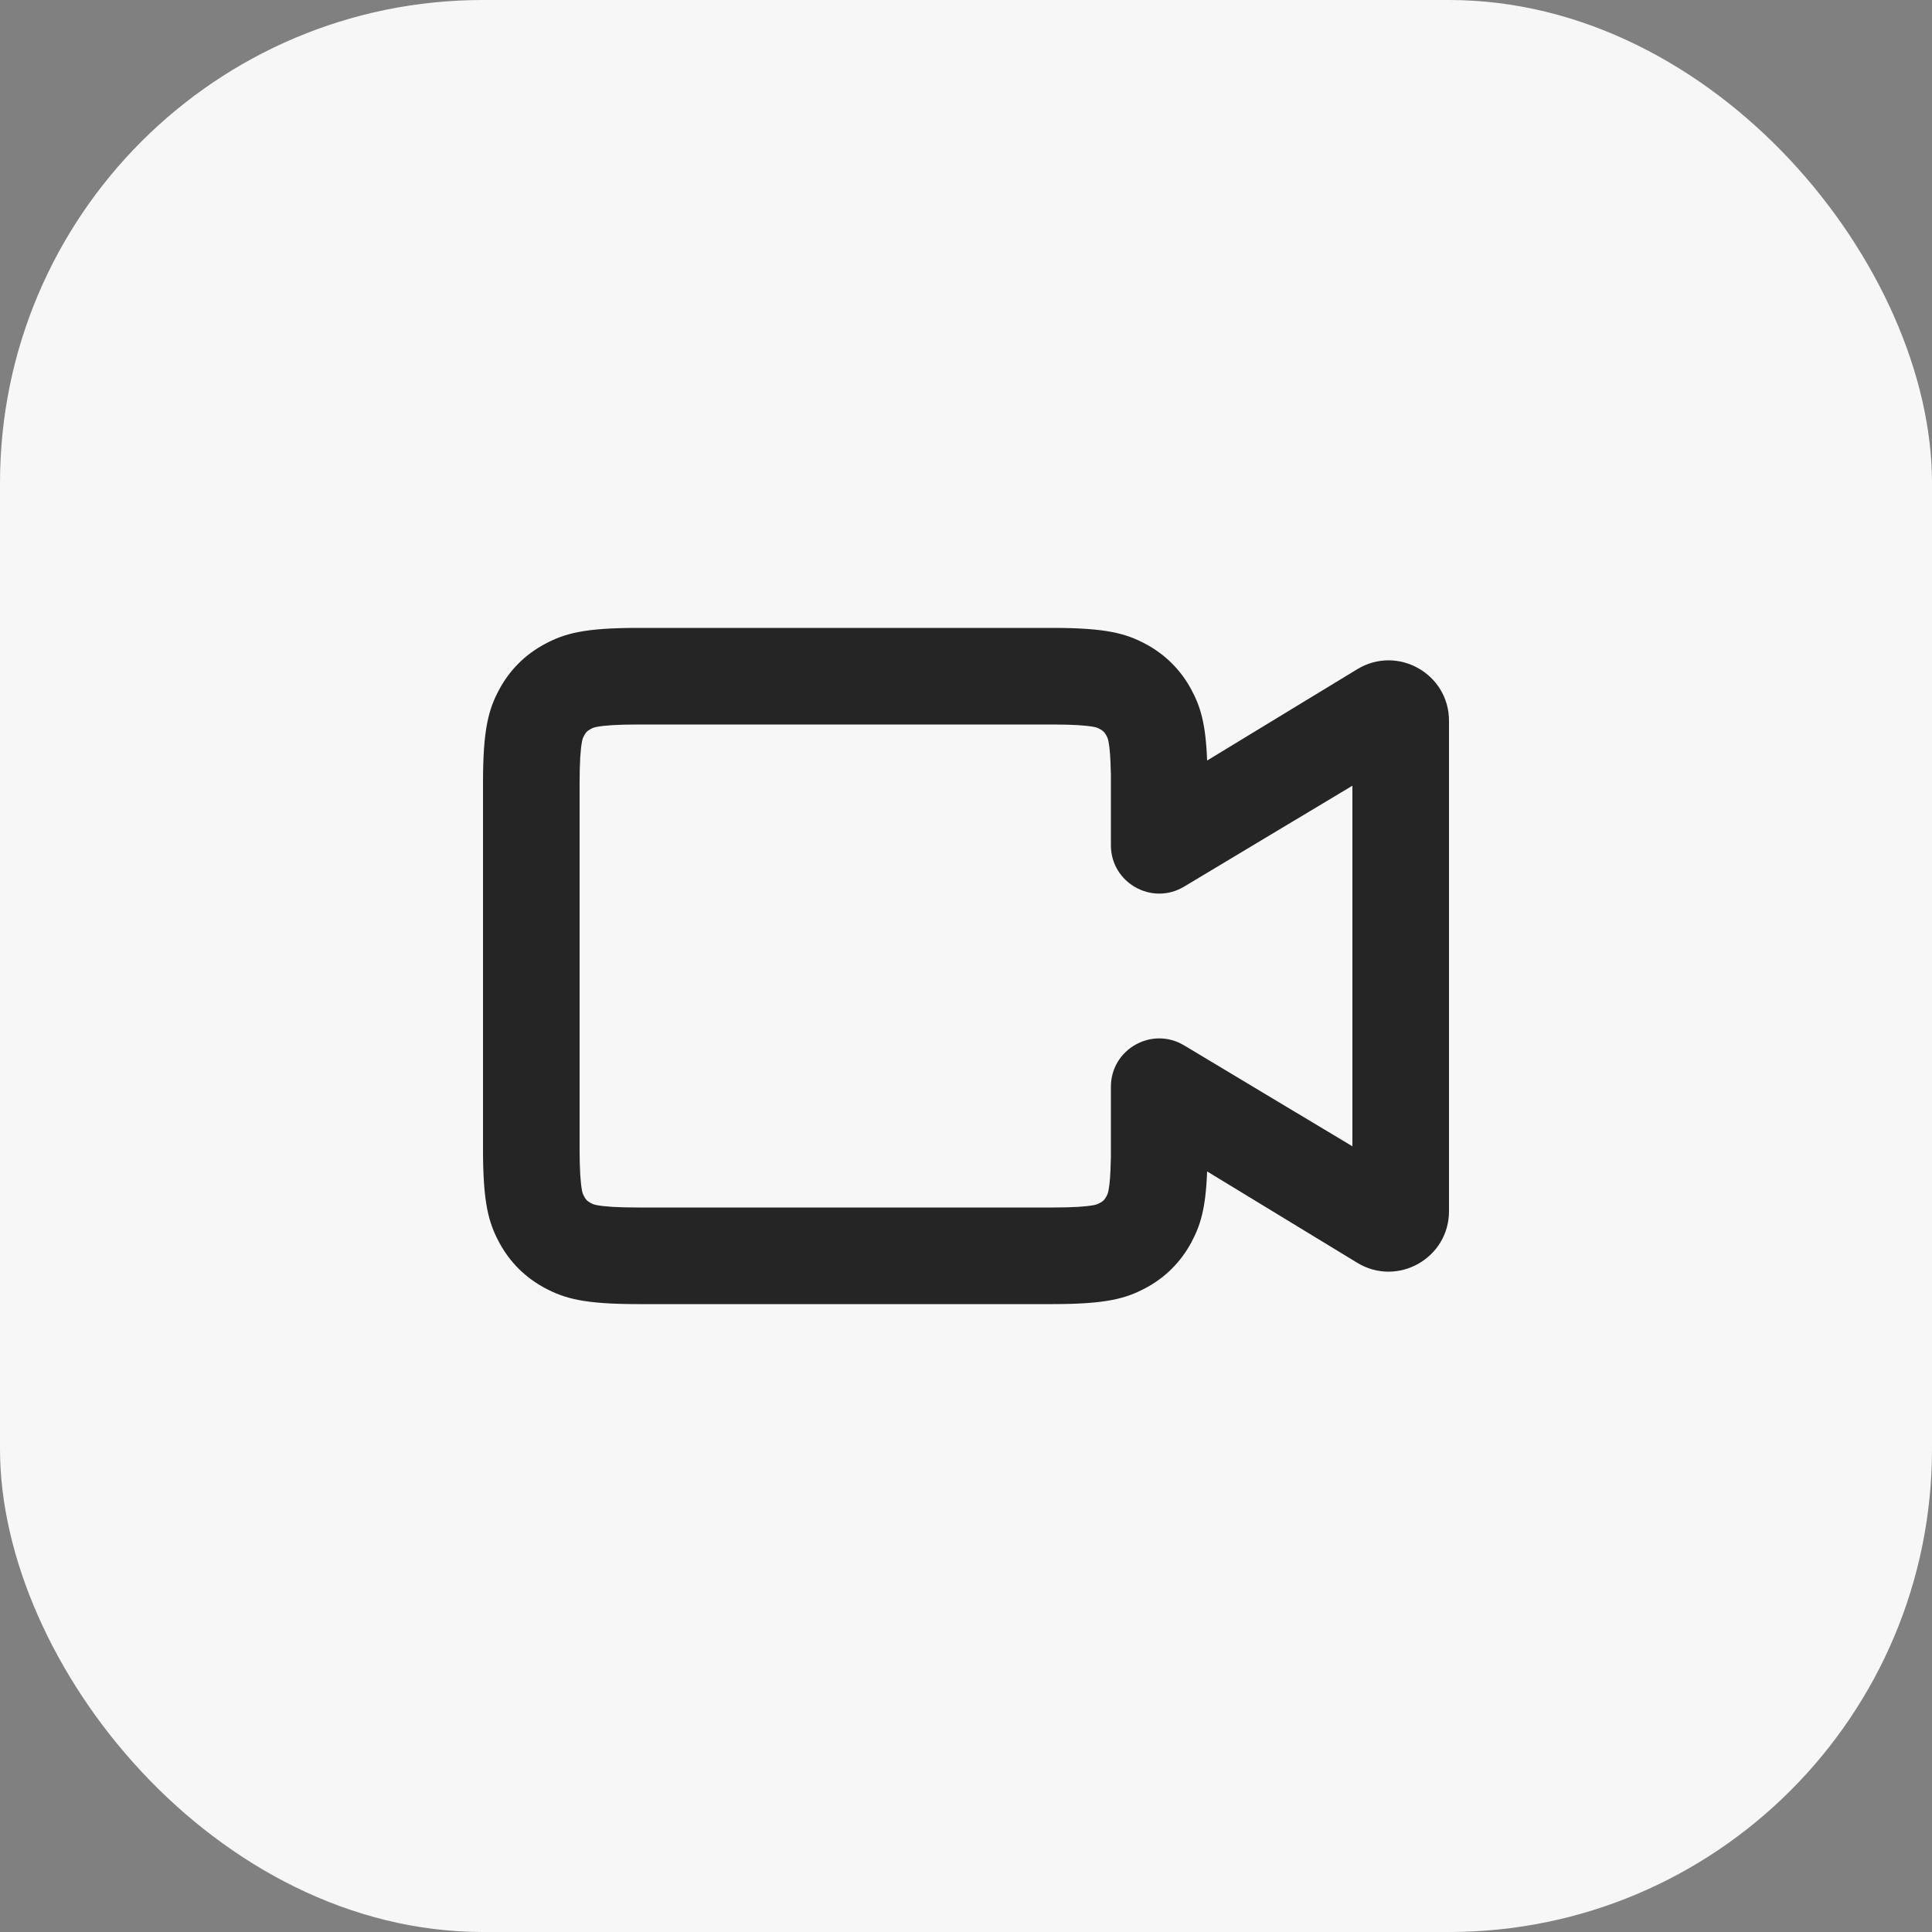 <svg width="40" height="40" viewBox="0 0 40 40" fill="none" xmlns="http://www.w3.org/2000/svg">
<rect x="0" y="0" width="40" height="40" fill="#808080" stroke="none"/>
<rect width="40" height="40" rx="10" fill="#F7F7F8"/>
<path d="M21.795 13C22.909 13 23.313 13.116 23.721 13.334C24.128 13.552 24.448 13.872 24.666 14.279C24.851 14.625 24.963 14.969 24.992 15.746L28.101 13.855C28.934 13.349 30 13.949 30 14.924V25.076C30 26.051 28.933 26.651 28.101 26.145L24.992 24.253C24.963 25.031 24.851 25.375 24.666 25.721C24.448 26.128 24.128 26.448 23.721 26.666C23.313 26.884 22.909 27 21.795 27H13.205C12.091 27 11.687 26.884 11.279 26.666C10.872 26.448 10.552 26.128 10.334 25.721C10.116 25.313 10 24.909 10 23.795V16.205C10 15.091 10.116 14.687 10.334 14.279C10.552 13.872 10.872 13.552 11.279 13.334C11.687 13.116 12.091 13 13.205 13H21.795ZM13.205 15C12.779 15 12.512 15.019 12.356 15.049C12.296 15.061 12.281 15.066 12.222 15.098C12.163 15.129 12.129 15.163 12.098 15.222C12.066 15.281 12.061 15.296 12.049 15.356C12.019 15.512 12 15.779 12 16.205V23.795C12 24.221 12.019 24.488 12.049 24.644C12.061 24.704 12.066 24.719 12.098 24.778C12.129 24.837 12.163 24.871 12.222 24.902C12.281 24.934 12.296 24.939 12.356 24.951C12.512 24.981 12.779 25 13.205 25H21.795C22.221 25 22.488 24.981 22.644 24.951C22.704 24.939 22.719 24.934 22.778 24.902C22.837 24.871 22.871 24.837 22.902 24.778C22.934 24.719 22.939 24.704 22.951 24.644C22.976 24.515 22.993 24.309 22.998 24H23V22.5C23 21.723 23.848 21.243 24.515 21.643L28 23.733V16.267L24.515 18.357C23.848 18.757 23 18.277 23 17.5V16H22.998C22.993 15.691 22.976 15.485 22.951 15.356C22.939 15.296 22.934 15.281 22.902 15.222C22.871 15.163 22.837 15.129 22.778 15.098C22.719 15.066 22.704 15.061 22.644 15.049C22.488 15.019 22.221 15 21.795 15H13.205Z" fill="black" fill-opacity="0.85"/>
</svg>
